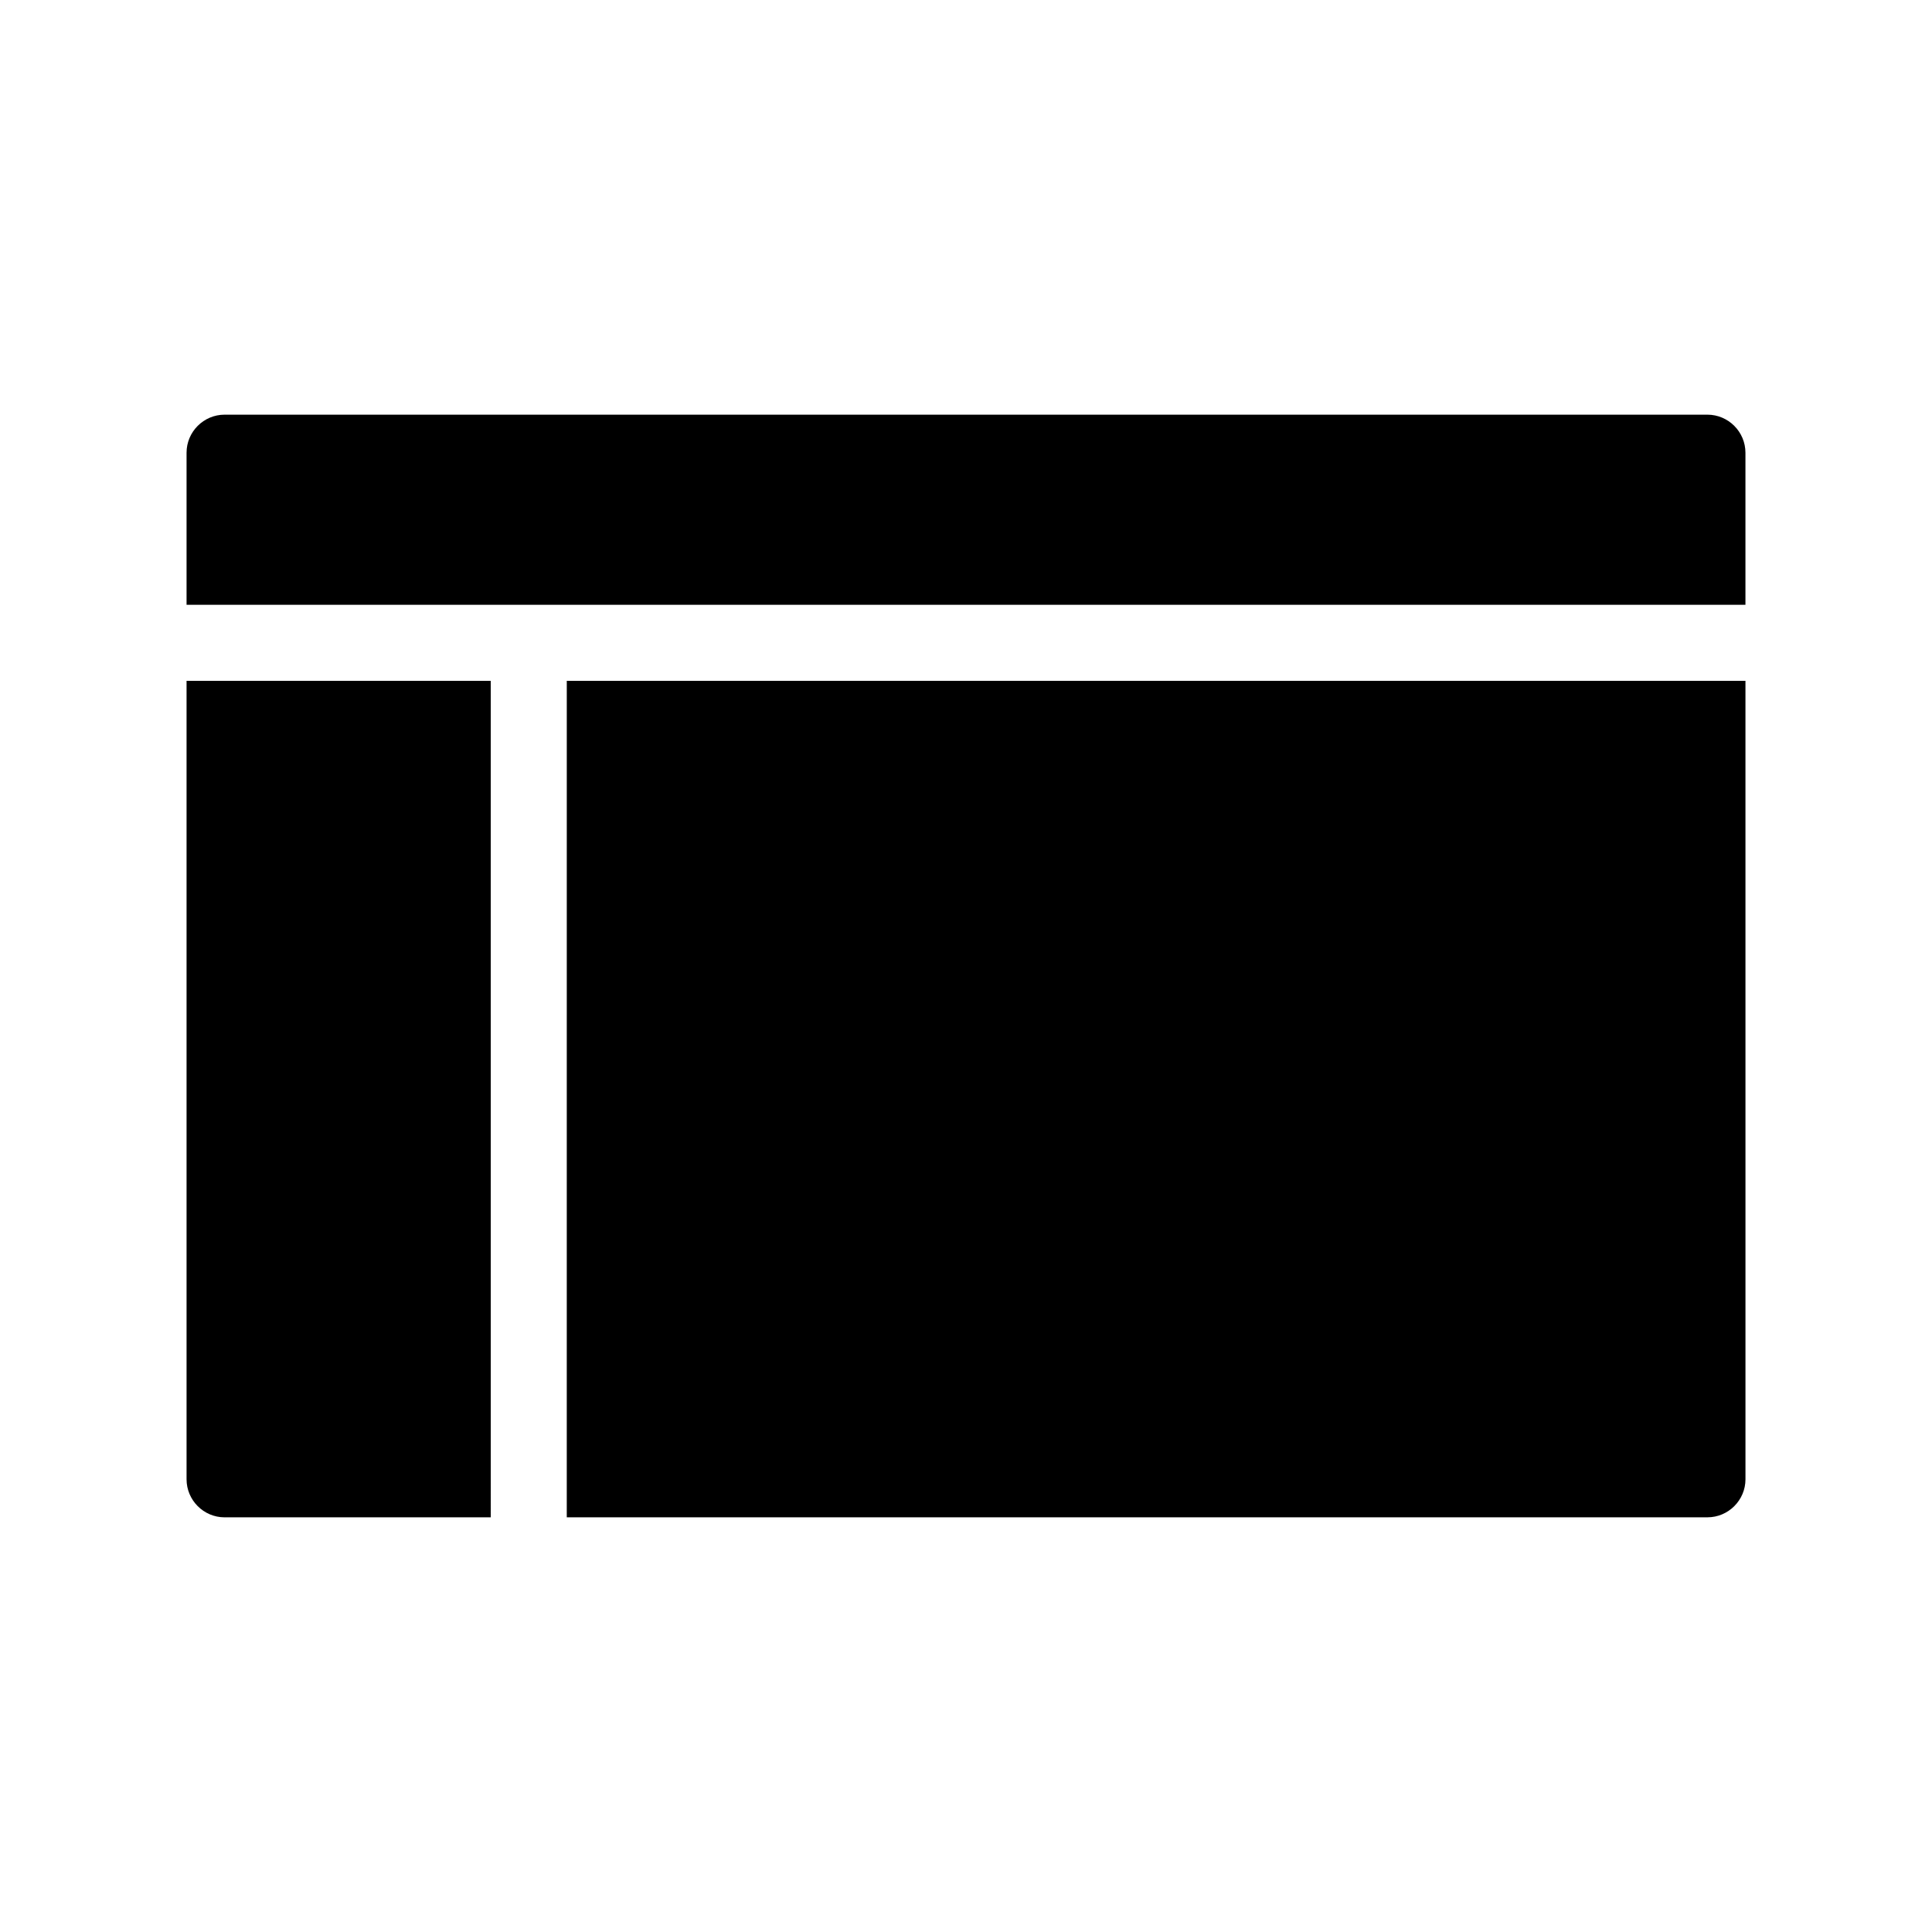 <?xml version="1.0" encoding="UTF-8"?>
<!-- Uploaded to: SVG Repo, www.svgrepo.com, Generator: SVG Repo Mixer Tools -->
<svg fill="#000000" width="800px" height="800px" version="1.1" viewBox="144 144 512 512" xmlns="http://www.w3.org/2000/svg">
 <path d="m606.56 263.97v40.305h-413.12v-40.305c0-5.543 4.535-10.078 10.078-10.078h392.97c5.539 0.004 10.07 4.539 10.07 10.078zm-413.12 272.06c0 5.543 4.535 10.078 10.078 10.078h70.535l-0.004-221.68h-80.609zm100.76 10.074h302.29c5.543 0 10.078-4.535 10.078-10.078l-0.004-211.6h-312.36z"/>
</svg>